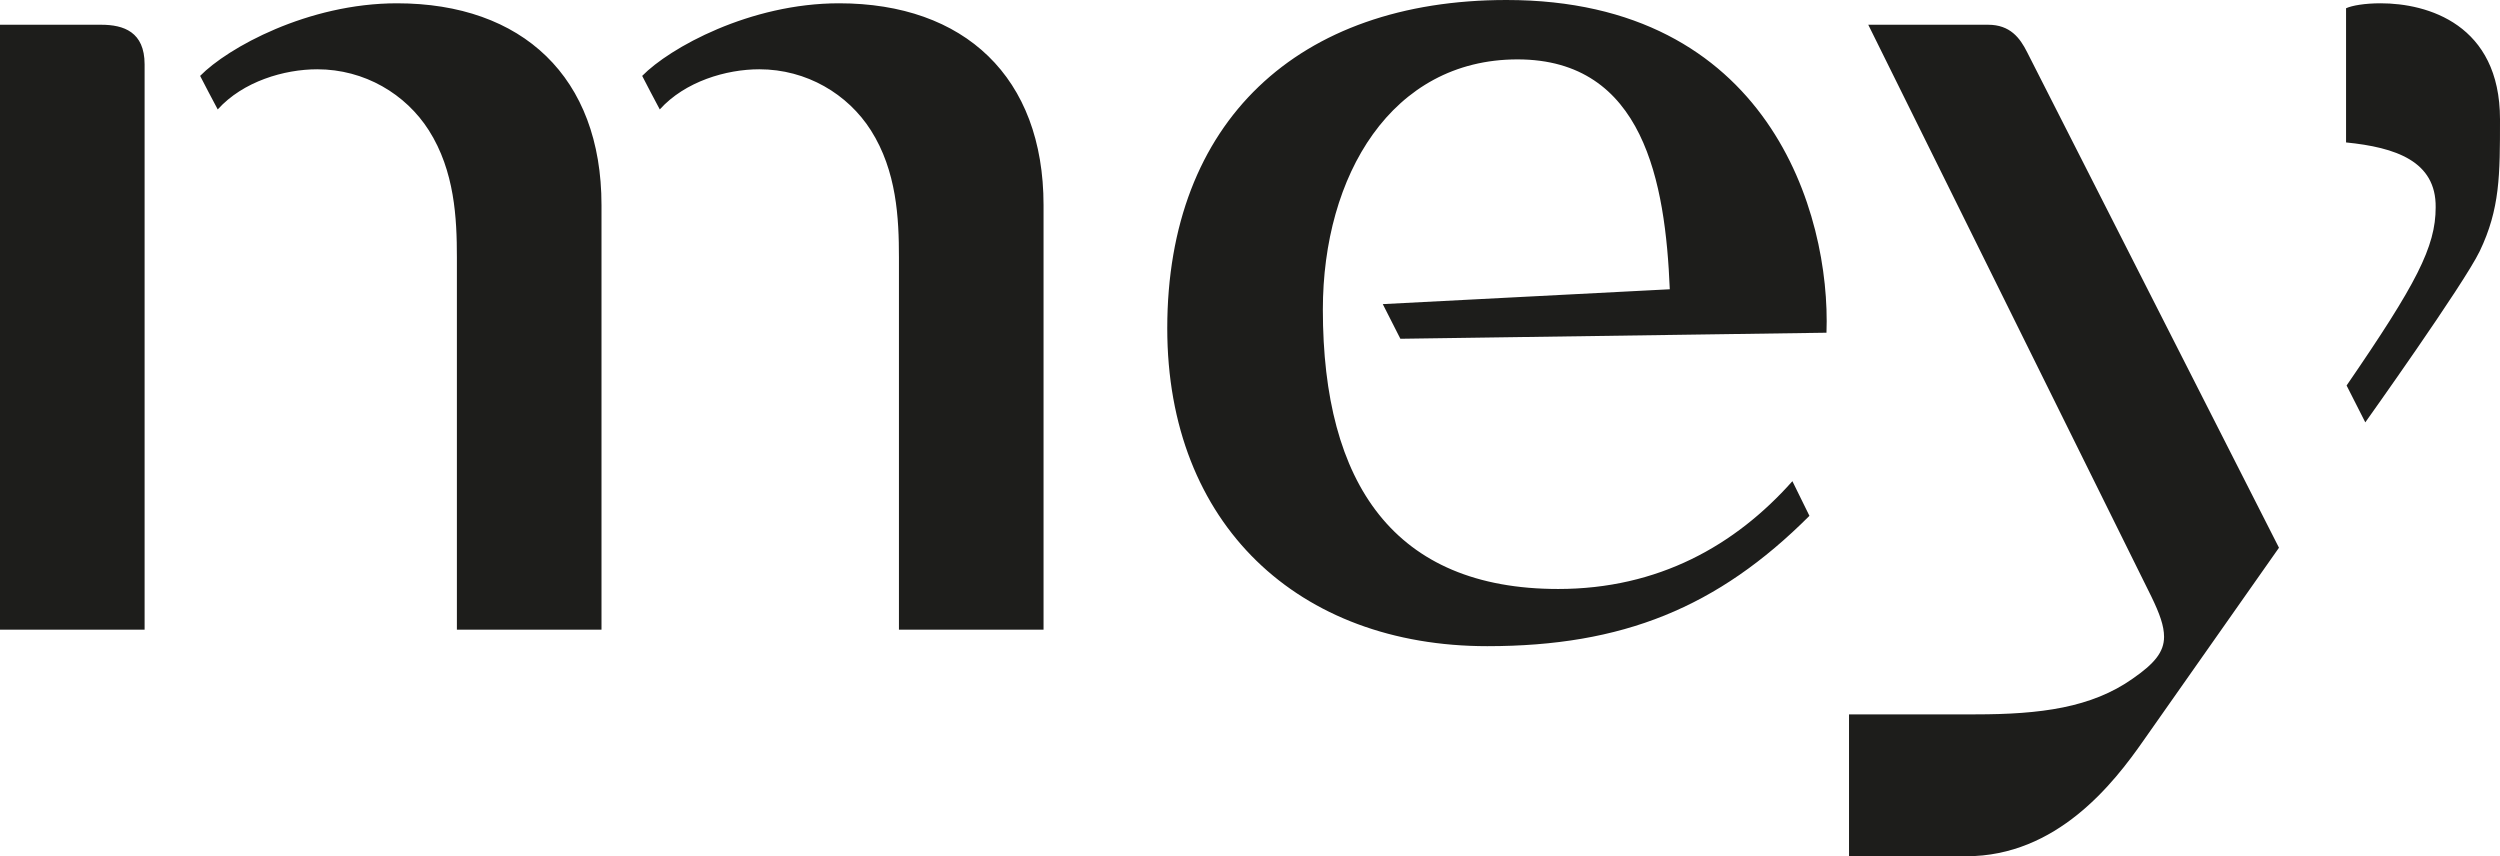 <?xml version="1.0" encoding="UTF-8"?> <svg xmlns="http://www.w3.org/2000/svg" version="1.1" viewBox="0 0 433.006 148.305"><defs><style> .cls-1 { fill: #1d1d1b; } </style></defs><!-- Generator: Adobe Illustrator 28.7.0, SVG Export Plug-In . SVG Version: 1.2.0 Build 55) --><g><g id="Logo"><path class="cls-1" d="M180.745,109.062V35.528c0-22.193-13.713-34.957-35.425-34.957-15.427,0-29.331,7.715-34.092,12.573,1.048,2,1.809,3.524,3.047,5.81,4.381-4.858,11.523-6.953,17.236-6.953,8.19,0,15.332,4.286,19.331,10.573,4.476,7.049,4.857,15.24,4.857,22.003v64.484h25.045ZM25.045,109.062V11.144c0-5.62-3.619-6.858-7.523-6.858H0v104.775h25.045ZM104.181,109.062V35.528C104.181,13.335,90.468.572,68.755.572c-15.427,0-29.331,7.715-34.092,12.573,1.048,2,1.809,3.524,3.047,5.81,4.381-4.858,11.523-6.953,17.236-6.953,8.19,0,15.332,4.286,19.331,10.573,4.476,7.049,4.857,15.24,4.857,22.003v64.484h25.045ZM316.351,57.626c.762-20.765-10.094-57.626-55.423-57.626-36.092,0-58.756,21.05-58.756,56.864,0,34.004,22.76,55.055,55.423,55.055,23.426,0,39.901-6.668,55.804-22.574l-2.952-6.001c-9.904,11.144-23.236,18.669-40.568,18.669-28.378,0-40.758-18.193-40.758-48.387,0-23.241,11.904-43.339,33.711-43.339,21.903,0,25.617,21.336,26.378,39.815l-49.71,2.572,3.047,6.001,73.802-1.048ZM394.724,94.869l-43.615-85.82c-1.238-2.477-2.952-4.763-6.761-4.763h-20.76l49.043,99.06c1.428,2.953,2.19,5.048,2.19,6.953,0,2.667-1.714,4.667-5.428,7.239-7.142,5.048-15.998,6.191-27.235,6.191h-21.903v24.575h20.284c15.713,0,25.521-12.573,30.759-20.098l23.426-33.338ZM429.483,43.529c3.523-7.334,3.523-13.24,3.523-22.86,0-16.478-12.57-20.098-20.665-20.098-2.762,0-4.952.381-5.999.857v23.241c8.571.857,15.618,3.239,15.522,11.24,0,6.858-3.333,13.24-15.427,30.861l3.238,6.382s17.046-23.908,19.808-29.623Z"></path></g></g></svg> 